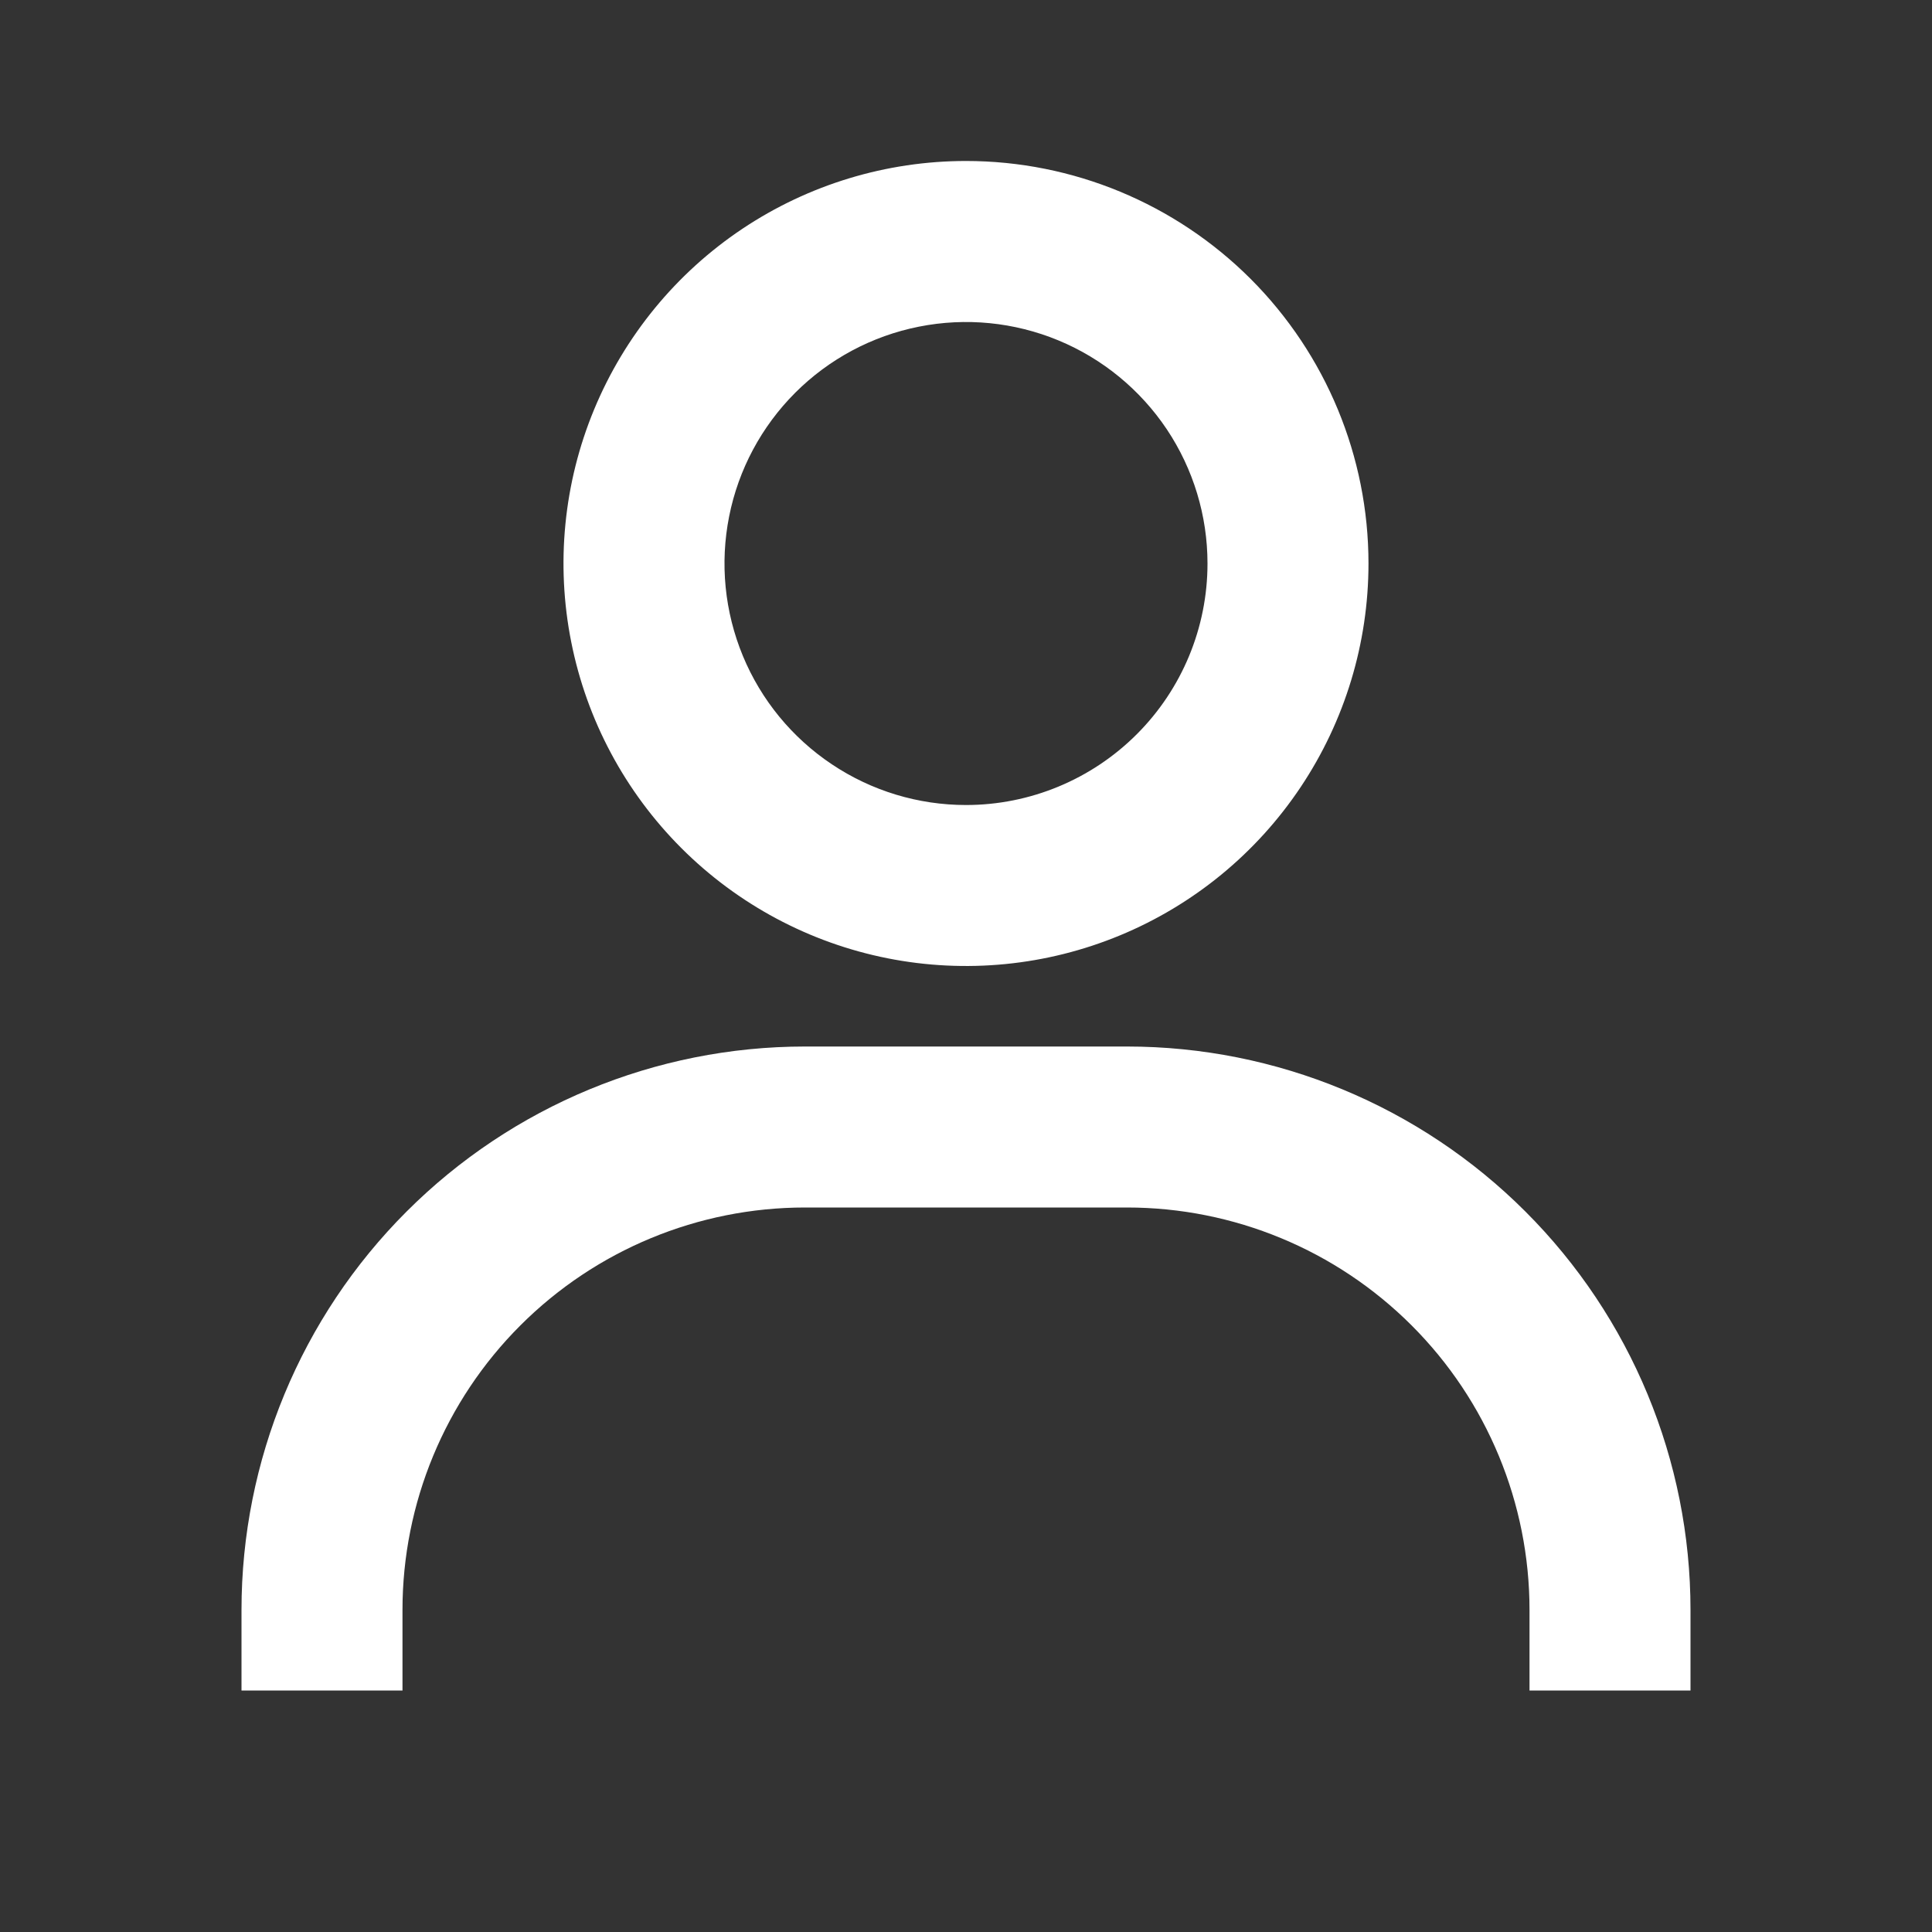<svg width="37" height="37" viewBox="0 0 37 37" fill="none" xmlns="http://www.w3.org/2000/svg">
<rect x="0" y="0" width="37" height="37" fill="#333333" stroke="none"/>
<path d="M18.5 3.083C16.975 3.083 15.485 3.535 14.217 4.382C12.95 5.229 11.962 6.433 11.378 7.842C10.795 9.25 10.642 10.8 10.94 12.296C11.237 13.791 11.971 15.164 13.049 16.242C14.127 17.32 15.501 18.055 16.996 18.352C18.491 18.649 20.041 18.497 21.45 17.913C22.858 17.33 24.062 16.342 24.909 15.074C25.756 13.807 26.208 12.316 26.208 10.792C26.208 8.747 25.396 6.787 23.951 5.341C22.505 3.896 20.544 3.083 18.5 3.083ZM18.5 15.417C17.585 15.417 16.691 15.146 15.931 14.637C15.17 14.129 14.577 13.407 14.227 12.562C13.877 11.716 13.785 10.787 13.964 9.889C14.142 8.992 14.583 8.168 15.23 7.521C15.876 6.875 16.701 6.434 17.598 6.256C18.495 6.077 19.425 6.169 20.27 6.519C21.115 6.869 21.837 7.462 22.346 8.222C22.854 8.983 23.125 9.877 23.125 10.792C23.125 12.018 22.638 13.195 21.77 14.062C20.903 14.929 19.727 15.417 18.5 15.417ZM32.375 32.375V30.833C32.375 27.971 31.238 25.226 29.214 23.203C27.19 21.179 24.445 20.042 21.583 20.042H15.417C12.555 20.042 9.81 21.179 7.786 23.203C5.762 25.226 4.625 27.971 4.625 30.833V32.375H7.708V30.833C7.708 28.789 8.52 26.828 9.966 25.383C11.412 23.937 13.372 23.125 15.417 23.125H21.583C23.628 23.125 25.588 23.937 27.034 25.383C28.48 26.828 29.292 28.789 29.292 30.833V32.375H32.375Z" fill="white"/>
</svg>
